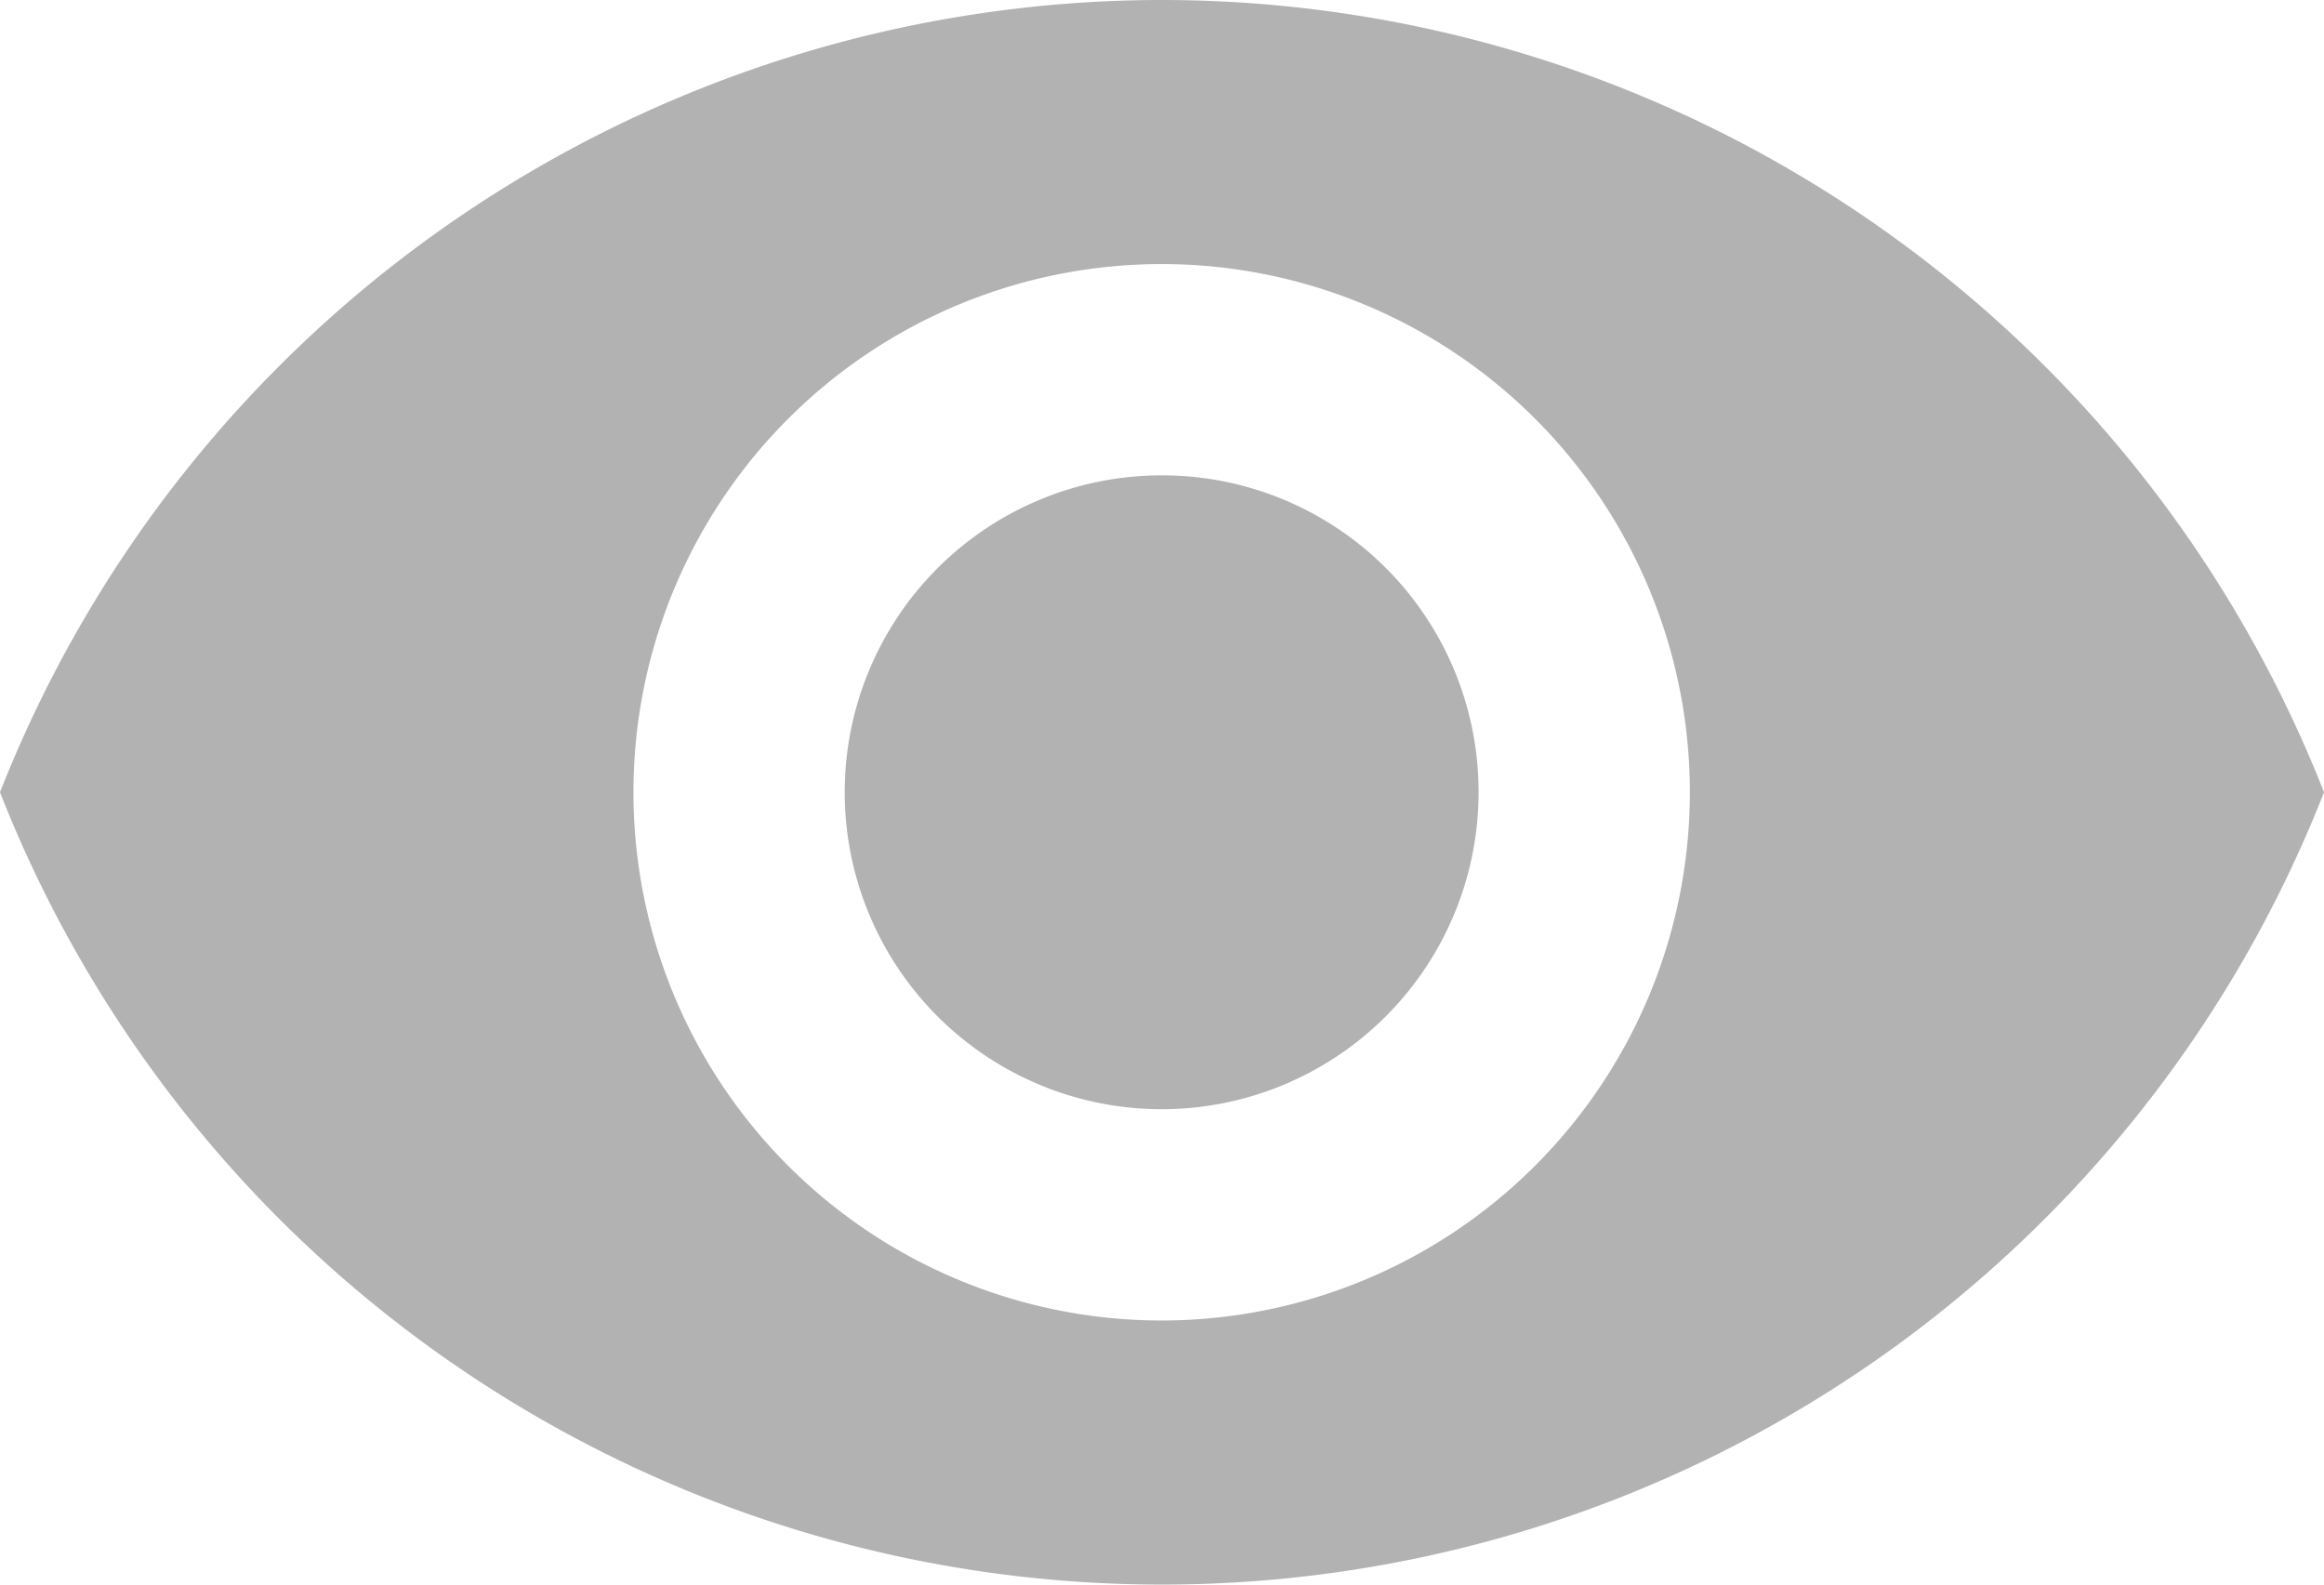 <svg xmlns="http://www.w3.org/2000/svg" width="29.809" height="20.324" viewBox="0 0 29.809 20.324">
  <path id="Icon_material-remove-red-eye" data-name="Icon material-remove-red-eye" d="M16.4,6.75A16.025,16.025,0,0,0,1.5,16.912a16.011,16.011,0,0,0,29.809,0A16.025,16.025,0,0,0,16.4,6.75Zm0,16.937a6.775,6.775,0,1,1,6.775-6.775A6.777,6.777,0,0,1,16.4,23.687Zm0-10.84a4.065,4.065,0,1,0,4.065,4.065A4.059,4.059,0,0,0,16.4,12.847Z" transform="translate(-1.5 -6.75)" fill="#b2b2b2"/>
</svg>
